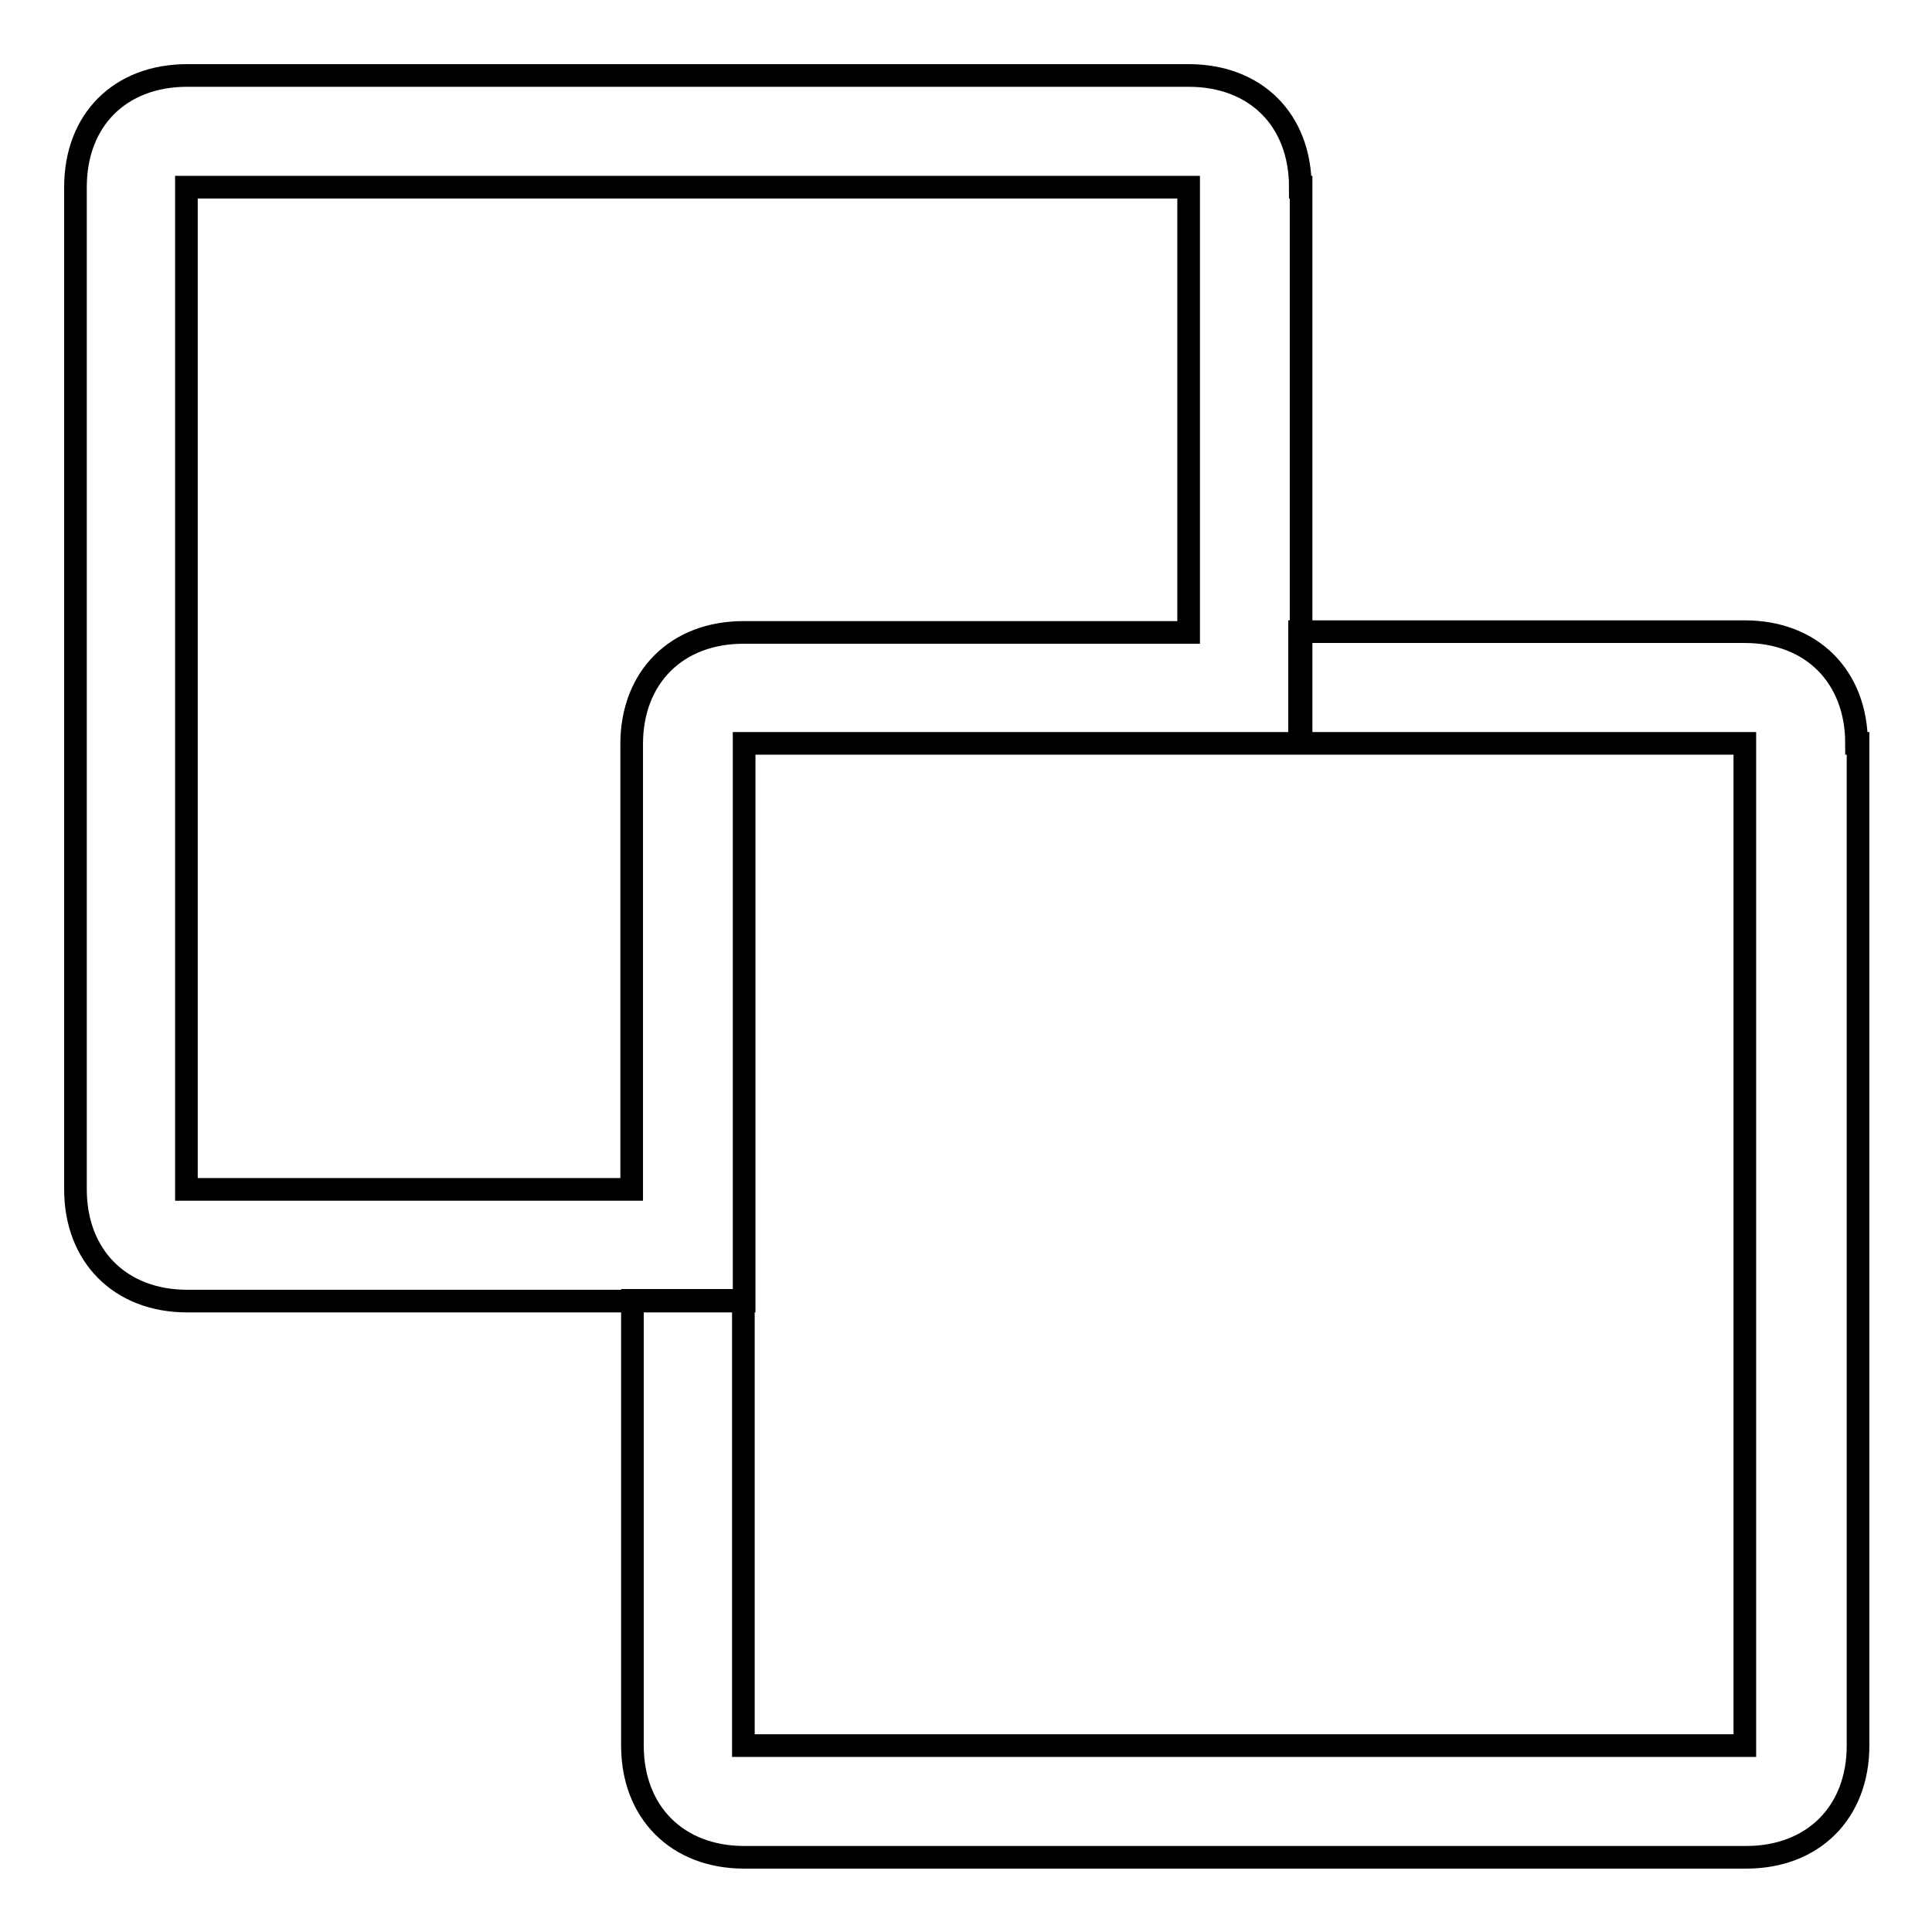 <?xml version="1.0" encoding="utf-8"?>
<!-- Svg Vector Icons : http://www.onlinewebfonts.com/icon -->
<!DOCTYPE svg PUBLIC "-//W3C//DTD SVG 1.1//EN" "http://www.w3.org/Graphics/SVG/1.1/DTD/svg11.dtd">
<svg version="1.1" xmlns="http://www.w3.org/2000/svg" xmlns:xlink="http://www.w3.org/1999/xlink" x="0px" y="0px" viewBox="0 0 256 256" enable-background="new 0 0 256 256" xml:space="preserve">
<g> <path stroke-width="3" fill-opacity="0" stroke="#000000"  d="M157.5,83.8h-59c-8.8,0-14.8,5.9-14.8,14.8v59h-59V24.8h132.8V83.8z M172.3,24.8c0-8.9-5.9-14.8-14.8-14.8 H24.8C15.9,10,10,15.9,10,24.8v132.8c0,8.8,5.9,14.8,14.8,14.8h73.8V98.5h73.8V24.8z M246,98.5c0-8.8-5.9-14.8-14.8-14.8h-59v14.8 h59v132.8H98.5v-59H83.8v59c0,8.8,5.9,14.8,14.8,14.8h132.8c8.8,0,14.8-5.9,14.8-14.8V98.5L246,98.5z M157.5,83.8h-59 c-8.8,0-14.8,5.9-14.8,14.8v59h-59V24.8h132.8V83.8z"/></g>
</svg>